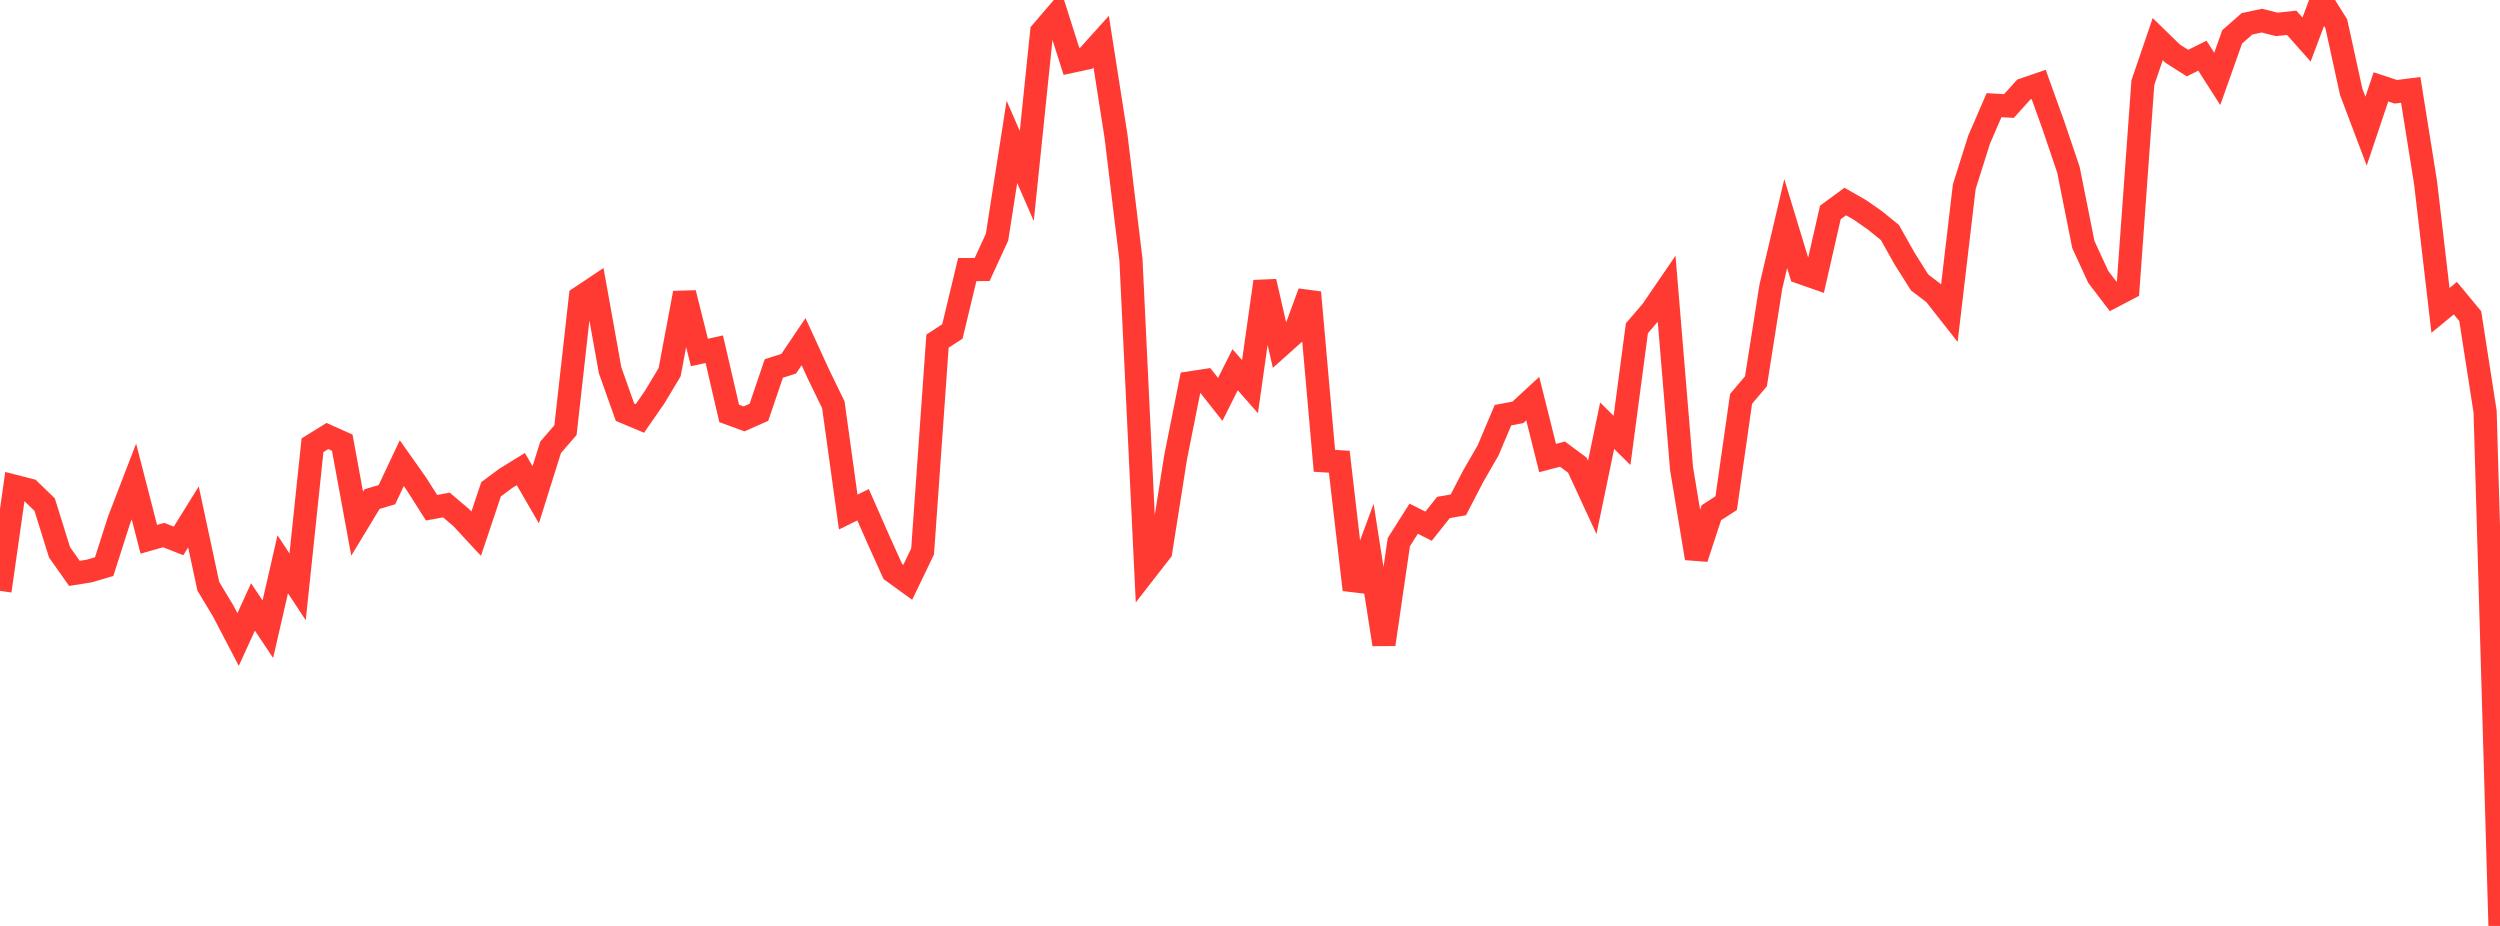 <?xml version="1.0" standalone="no"?>
<!DOCTYPE svg PUBLIC "-//W3C//DTD SVG 1.1//EN" "http://www.w3.org/Graphics/SVG/1.1/DTD/svg11.dtd">

<svg width="135" height="50" viewBox="0 0 135 50" preserveAspectRatio="none" 
  xmlns="http://www.w3.org/2000/svg"
  xmlns:xlink="http://www.w3.org/1999/xlink">


<polyline points="0.0, 31.907 0.804, 26.263 1.607, 26.469 2.411, 27.248 3.214, 29.823 4.018, 30.962 4.821, 30.835 5.625, 30.597 6.429, 28.084 7.232, 25.999 8.036, 29.122 8.839, 28.894 9.643, 29.209 10.446, 27.914 11.25, 31.659 12.054, 32.996 12.857, 34.535 13.661, 32.775 14.464, 33.978 15.268, 30.471 16.071, 31.69 16.875, 24.043 17.679, 23.545 18.482, 23.904 19.286, 28.277 20.089, 26.952 20.893, 26.713 21.696, 25.01 22.5, 26.149 23.304, 27.417 24.107, 27.271 24.911, 27.954 25.714, 28.819 26.518, 26.419 27.321, 25.825 28.125, 25.33 28.929, 26.718 29.732, 24.157 30.536, 23.228 31.339, 16.059 32.143, 15.523 32.946, 19.996 33.75, 22.259 34.554, 22.596 35.357, 21.437 36.161, 20.096 36.964, 15.822 37.768, 19.035 38.571, 18.857 39.375, 22.325 40.179, 22.62 40.982, 22.264 41.786, 19.897 42.589, 19.642 43.393, 18.45 44.196, 20.203 45.0, 21.857 45.804, 27.65 46.607, 27.257 47.411, 29.085 48.214, 30.864 49.018, 31.445 49.821, 29.778 50.625, 18.422 51.429, 17.899 52.232, 14.556 53.036, 14.554 53.839, 12.808 54.643, 7.661 55.446, 9.505 56.25, 1.724 57.054, 0.786 57.857, 3.314 58.661, 3.141 59.464, 2.249 60.268, 7.379 61.071, 14.021 61.875, 30.814 62.679, 29.78 63.482, 24.701 64.286, 20.67 65.089, 20.548 65.893, 21.568 66.696, 19.966 67.5, 20.88 68.304, 15.203 69.107, 18.693 69.911, 17.974 70.714, 15.791 71.518, 24.884 72.321, 24.933 73.125, 31.845 73.929, 29.672 74.732, 34.797 75.536, 29.277 76.339, 28.009 77.143, 28.415 77.946, 27.404 78.75, 27.263 79.554, 25.713 80.357, 24.32 81.161, 22.42 81.964, 22.268 82.768, 21.526 83.571, 24.734 84.375, 24.523 85.179, 25.121 85.982, 26.858 86.786, 22.989 87.589, 23.783 88.393, 17.726 89.196, 16.79 90.0, 15.614 90.804, 25.306 91.607, 30.146 92.411, 27.69 93.214, 27.17 94.018, 21.538 94.821, 20.59 95.625, 15.488 96.429, 12.072 97.232, 14.713 98.036, 14.995 98.839, 11.473 99.643, 10.882 100.446, 11.341 101.25, 11.903 102.054, 12.554 102.857, 13.979 103.661, 15.254 104.464, 15.865 105.268, 16.888 106.071, 10.081 106.875, 7.532 107.679, 5.679 108.482, 5.725 109.286, 4.836 110.089, 4.56 110.893, 6.794 111.696, 9.17 112.5, 13.2 113.304, 14.95 114.107, 16.004 114.911, 15.584 115.714, 4.467 116.518, 2.112 117.321, 2.894 118.125, 3.408 118.929, 3.007 119.732, 4.26 120.536, 1.992 121.339, 1.286 122.143, 1.114 122.946, 1.317 123.75, 1.23 124.554, 2.135 125.357, 0.0 126.161, 1.286 126.964, 4.956 127.768, 7.082 128.571, 4.69 129.375, 4.956 130.179, 4.854 130.982, 9.873 131.786, 16.761 132.589, 16.101 133.393, 17.072 134.196, 22.231 135.0, 50.0" fill="none" stroke="#ff3a33" stroke-width="1.25"/>

</svg>